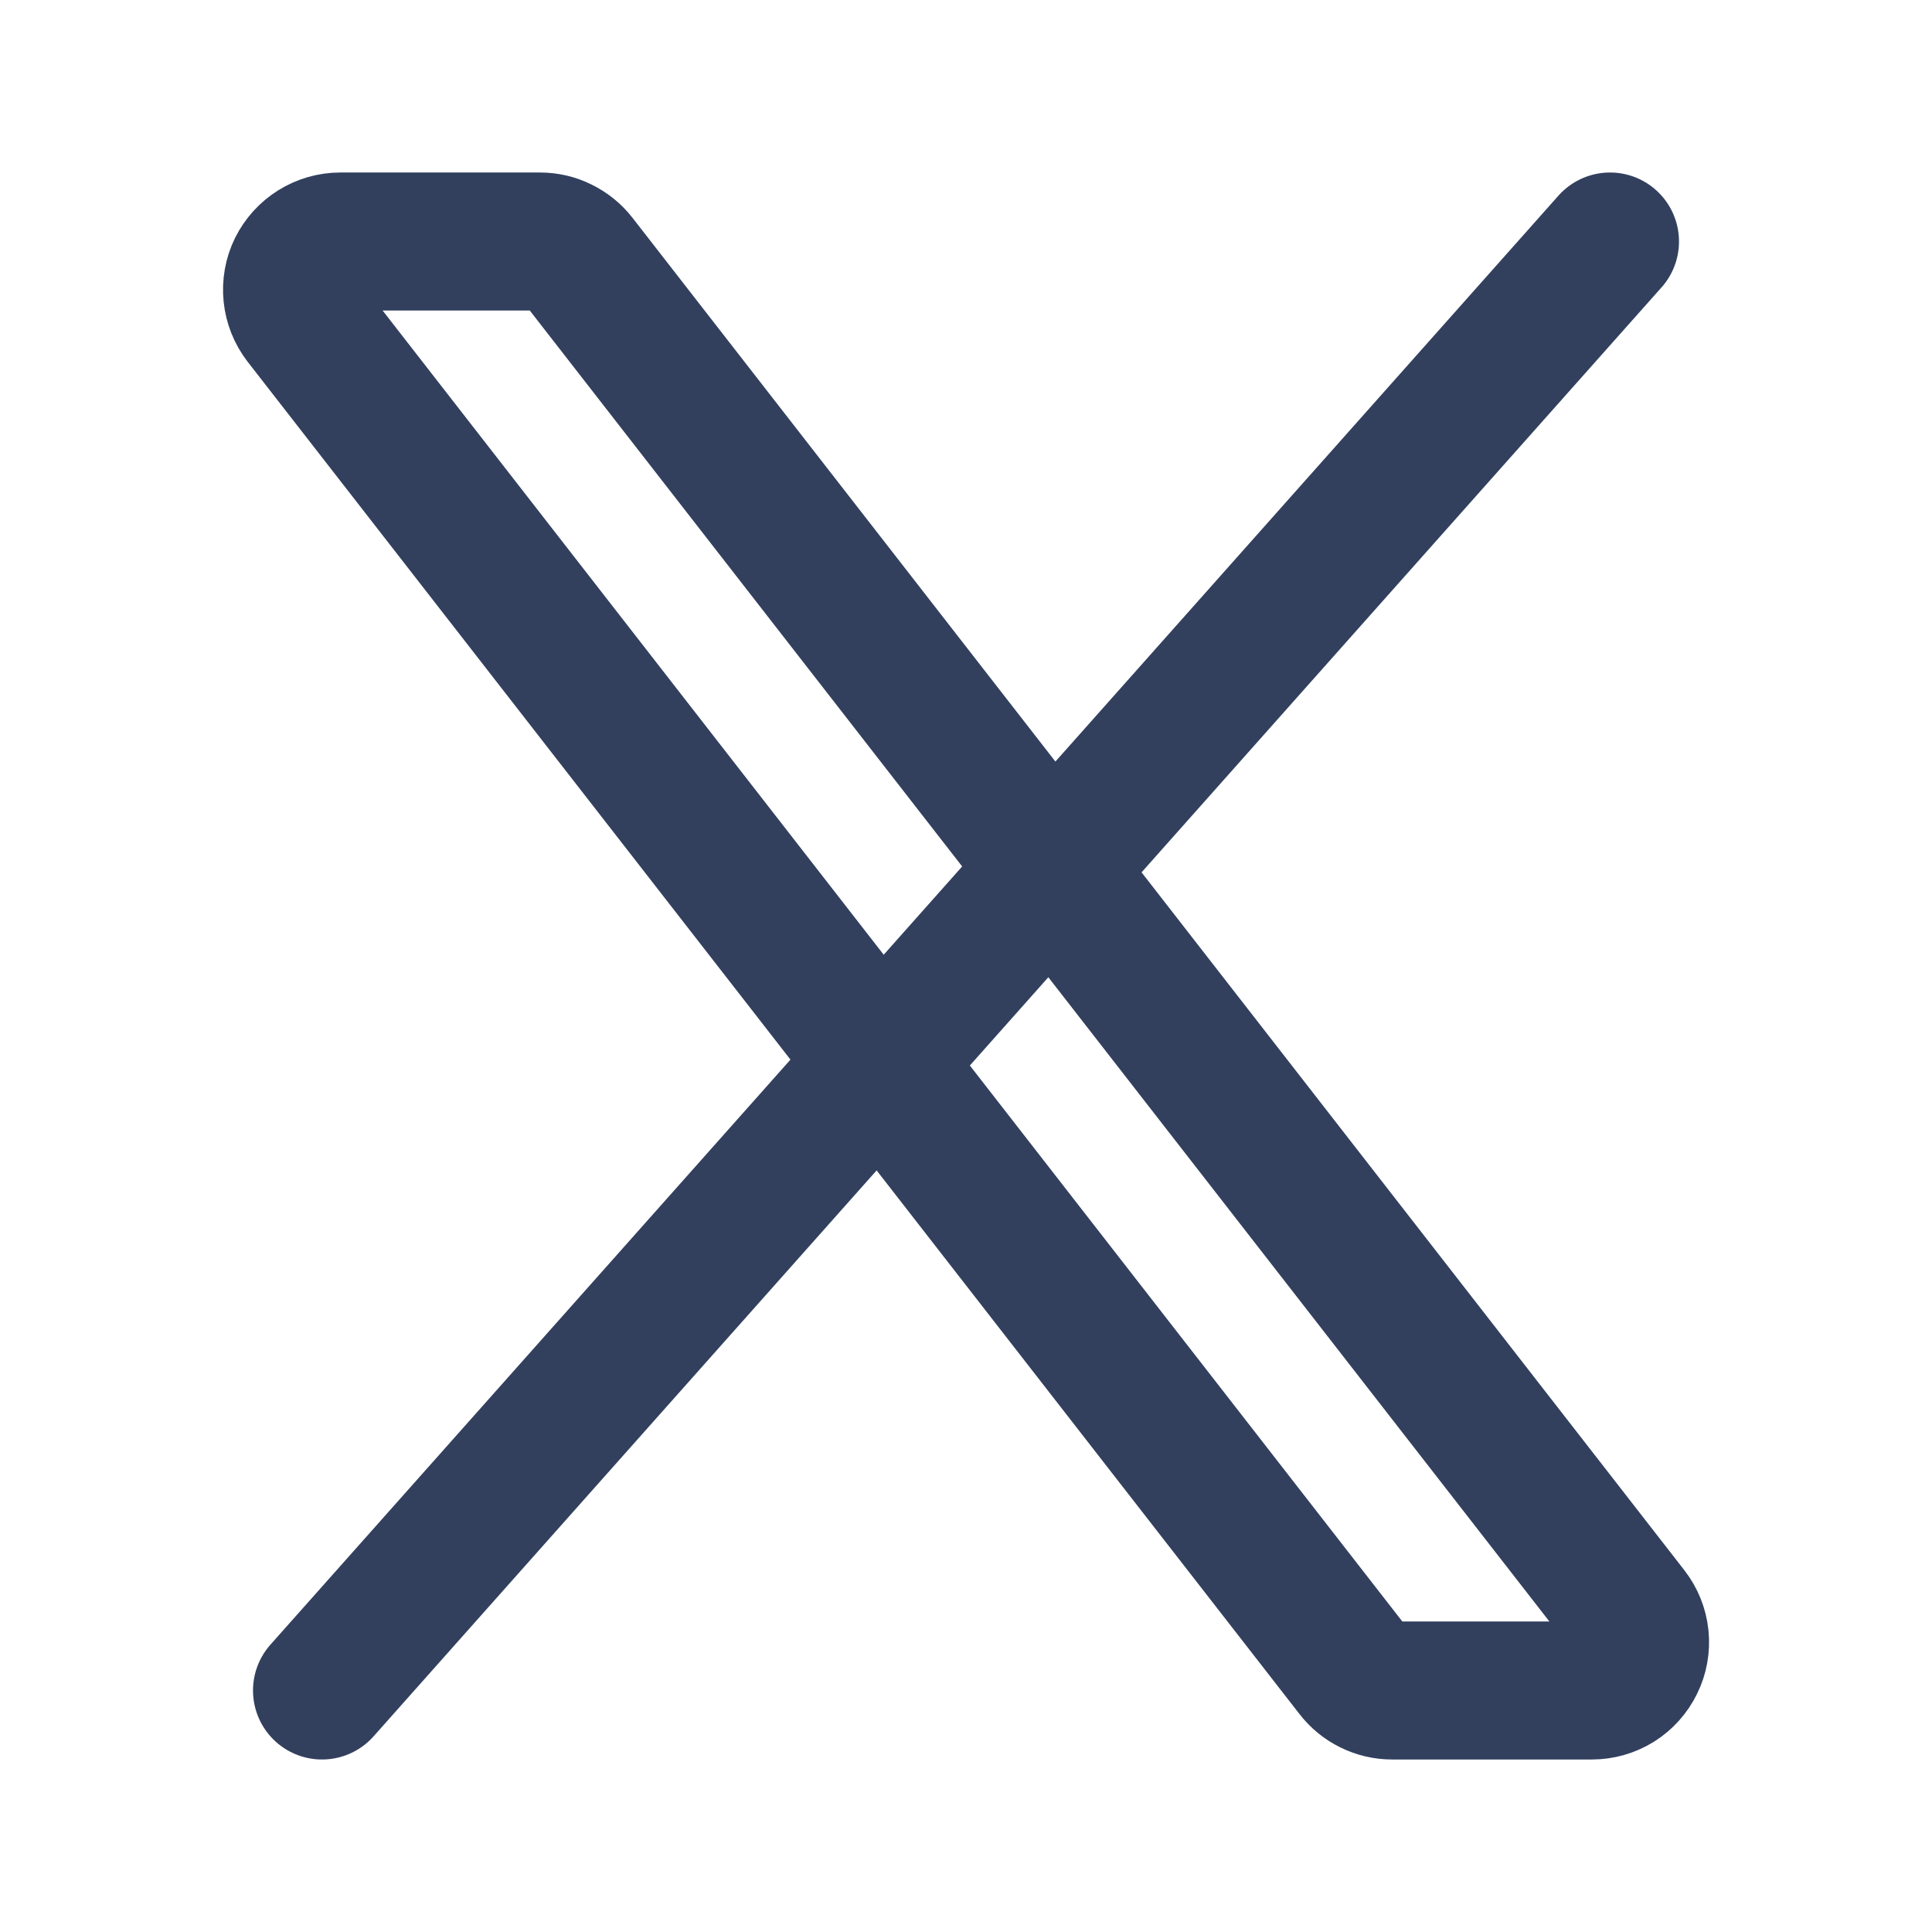 <svg width="21" height="21" viewBox="0 0 21 21" fill="none" xmlns="http://www.w3.org/2000/svg">
<g id="iconoir:x">
<g id="Group">
<path id="Vector" d="M14.718 18.172L3.284 3.472C3.224 3.394 3.187 3.301 3.177 3.204C3.167 3.106 3.184 3.007 3.227 2.919C3.271 2.831 3.338 2.757 3.421 2.705C3.504 2.653 3.601 2.625 3.699 2.625H5.869C5.949 2.625 6.028 2.643 6.099 2.679C6.171 2.714 6.234 2.765 6.283 2.828L17.716 17.528C17.777 17.606 17.814 17.699 17.824 17.796C17.834 17.894 17.817 17.993 17.773 18.081C17.73 18.169 17.663 18.244 17.58 18.296C17.496 18.348 17.4 18.375 17.302 18.375H15.132C15.052 18.375 14.973 18.357 14.901 18.321C14.829 18.286 14.767 18.235 14.718 18.172Z" stroke="#32405E" stroke-width="1.5"/>
<path id="Vector_2" d="M17.5 2.625L3.5 18.375" stroke="#32405E" stroke-width="1.5" stroke-linecap="round"/>
</g>
</g>
</svg>
